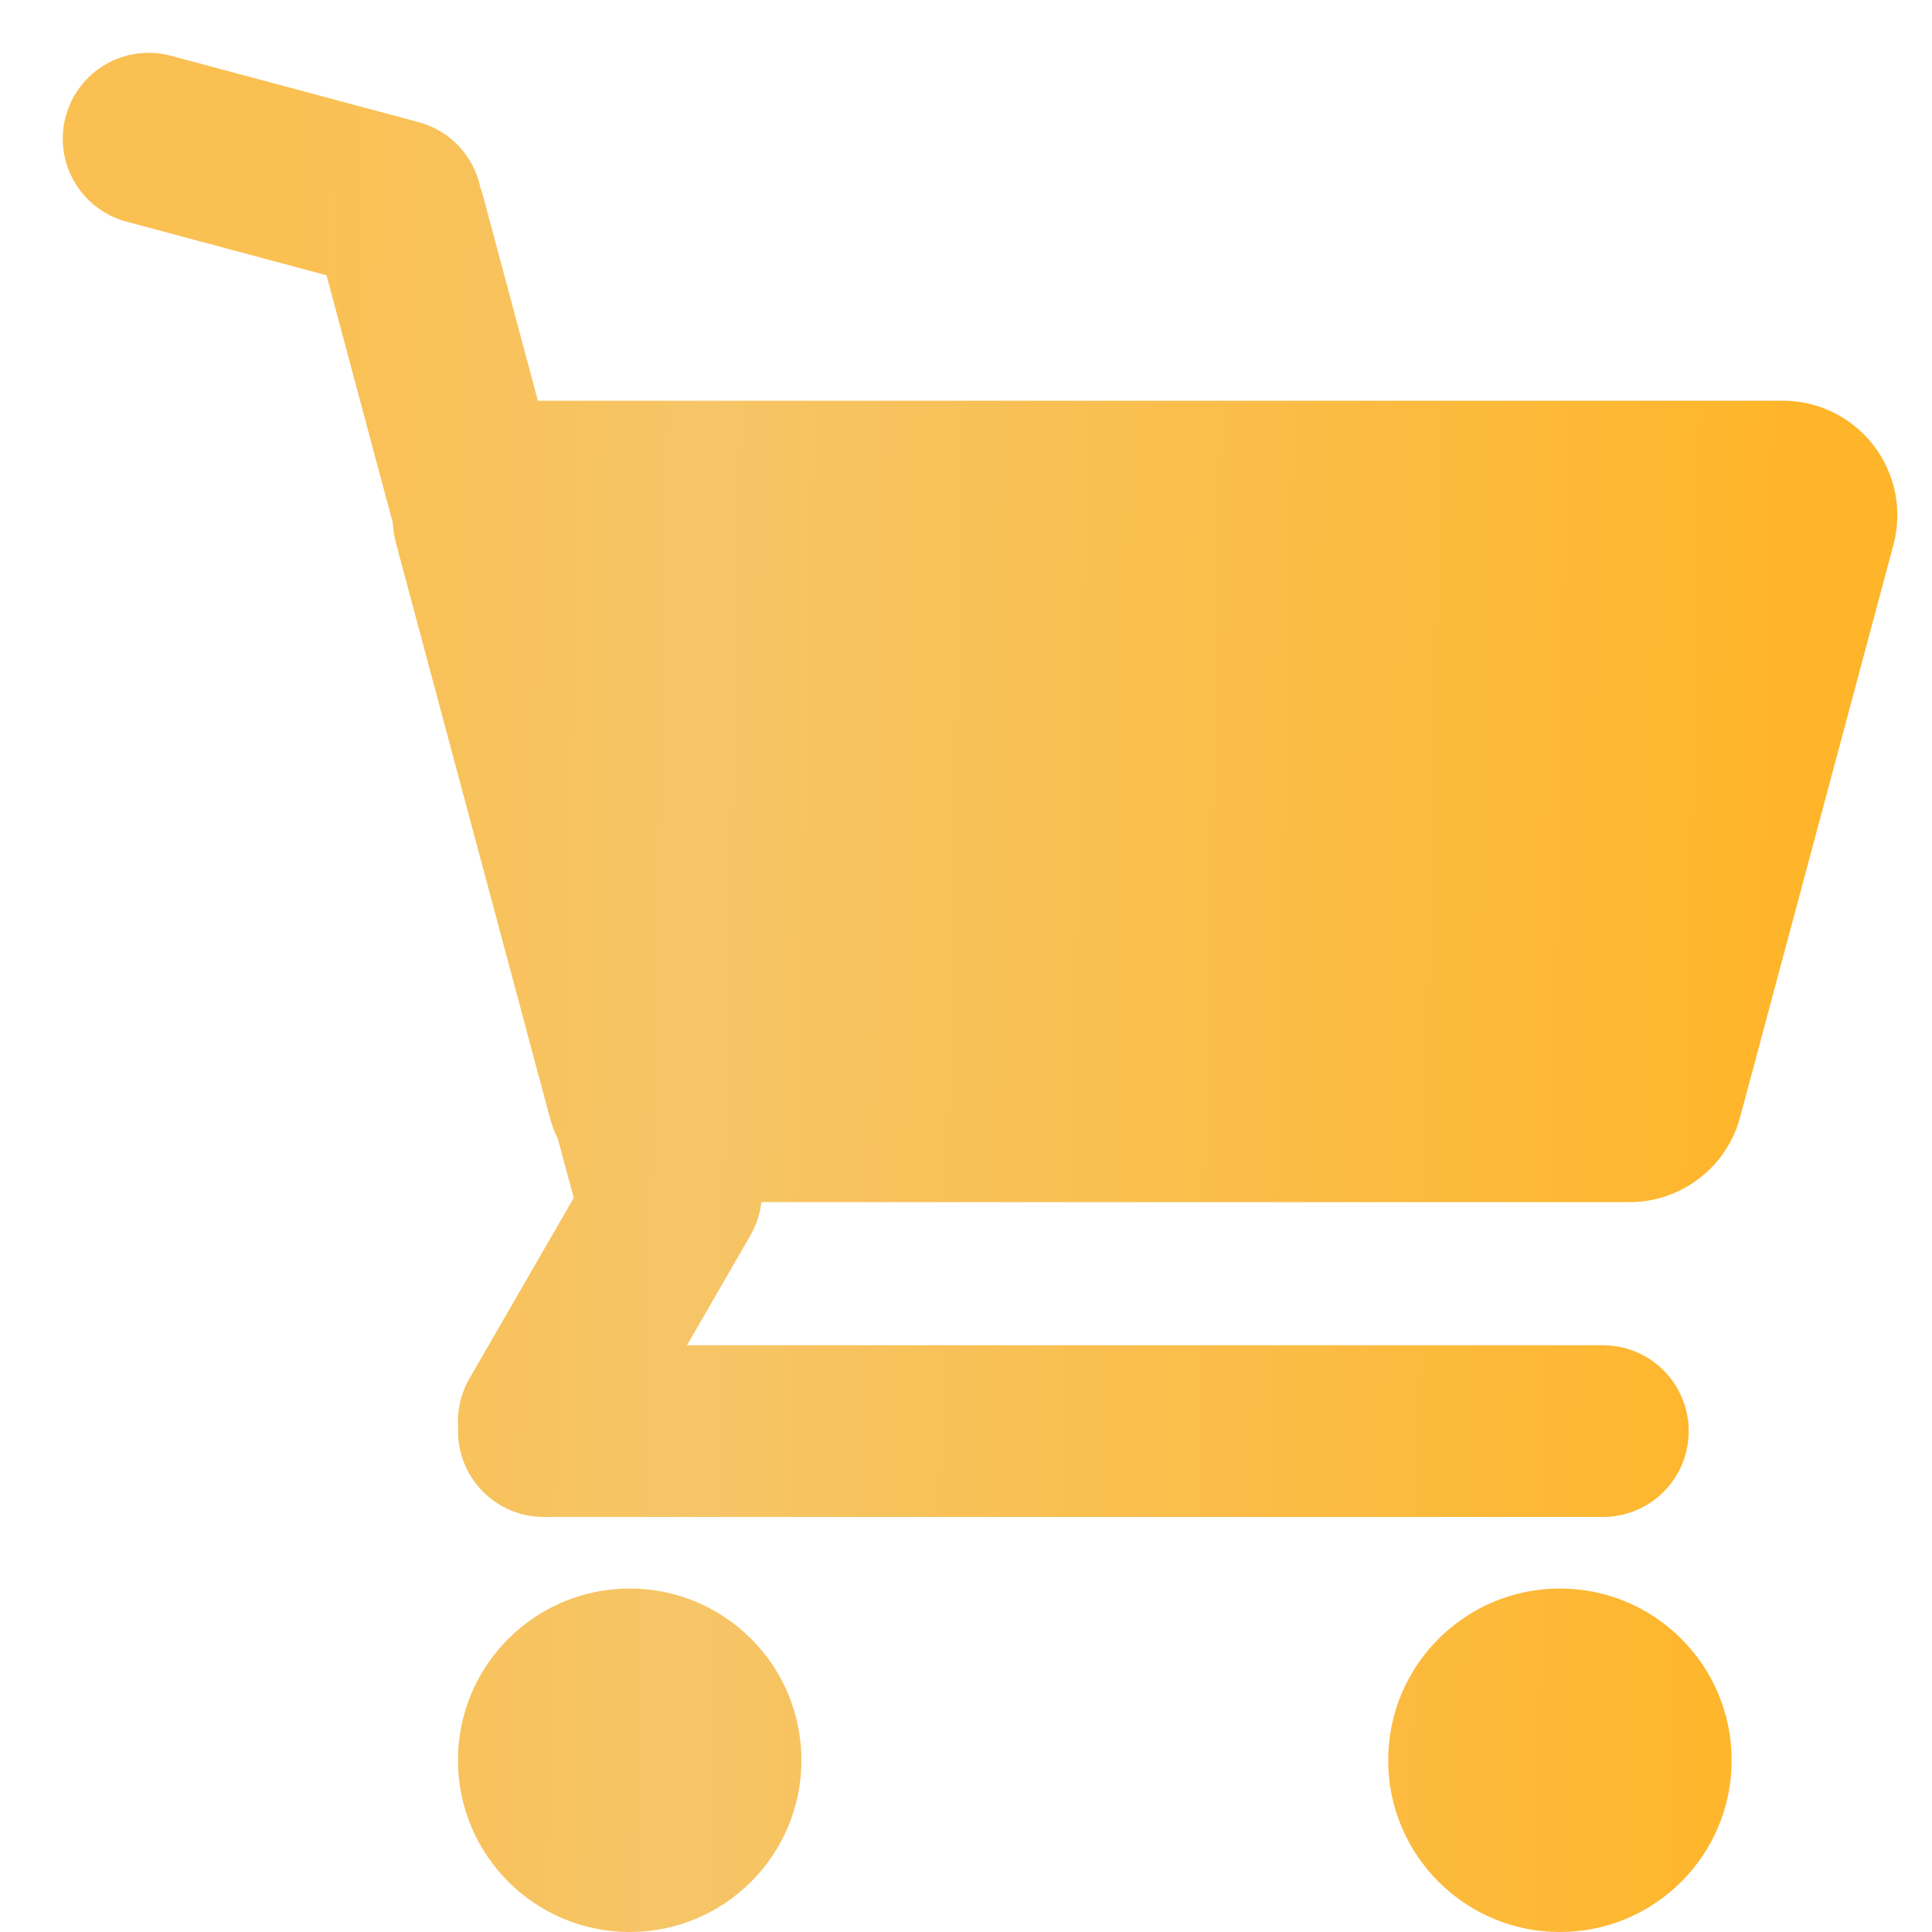 <svg width="27" height="27" viewBox="0 0 27 27" fill="none" xmlns="http://www.w3.org/2000/svg">
<path d="M10.64 16.8C10.622 16.964 10.569 17.123 10.487 17.265L9.601 18.8H22.4C22.719 18.8 23.024 18.926 23.249 19.151C23.474 19.377 23.6 19.682 23.6 20C23.6 20.318 23.474 20.623 23.249 20.849C23.024 21.074 22.719 21.2 22.4 21.2H7.6C7.438 21.2 7.277 21.167 7.127 21.103C6.978 21.039 6.843 20.945 6.731 20.827C6.619 20.709 6.532 20.57 6.475 20.417C6.419 20.265 6.394 20.102 6.402 19.94C6.387 19.704 6.442 19.47 6.56 19.266L8.018 16.741L7.796 15.914C7.749 15.818 7.71 15.718 7.683 15.614L5.54 7.614C5.512 7.511 5.495 7.406 5.488 7.3L4.563 3.847L1.751 3.093C1.448 3.008 1.19 2.806 1.034 2.531C0.878 2.257 0.836 1.932 0.918 1.628C1 1.323 1.198 1.063 1.47 0.903C1.742 0.743 2.067 0.698 2.372 0.775L5.85 1.707C6.064 1.764 6.259 1.88 6.412 2.042C6.565 2.204 6.669 2.405 6.714 2.623C6.727 2.657 6.738 2.692 6.748 2.728L7.517 5.6H24.915C25.161 5.6 25.403 5.656 25.623 5.765C25.843 5.874 26.035 6.031 26.185 6.226C26.334 6.421 26.437 6.647 26.485 6.888C26.533 7.128 26.524 7.377 26.461 7.614L24.318 15.614C24.227 15.954 24.026 16.255 23.747 16.469C23.467 16.684 23.125 16.8 22.773 16.8H10.64ZM8.8 27C7.475 27 6.4 25.925 6.4 24.6C6.4 23.275 7.475 22.2 8.8 22.2C10.126 22.2 11.2 23.275 11.2 24.6C11.2 25.925 10.126 27 8.8 27ZM21.8 27C20.475 27 19.4 25.925 19.4 24.6C19.4 23.275 20.475 22.2 21.8 22.2C23.126 22.2 24.2 23.275 24.2 24.6C24.2 25.925 23.126 27 21.8 27Z" fill="url(#paint0_linear_535_1961)"/>
<defs>
<linearGradient id="paint0_linear_535_1961" x1="25.065" y1="13.869" x2="3.775" y2="13.408" gradientUnits="userSpaceOnUse">
<stop stop-color="#FFB529"/>
<stop offset="0.72" stop-color="#F6C567"/>
<stop offset="1" stop-color="#FAC052"/>
</linearGradient>
</defs>
</svg>

